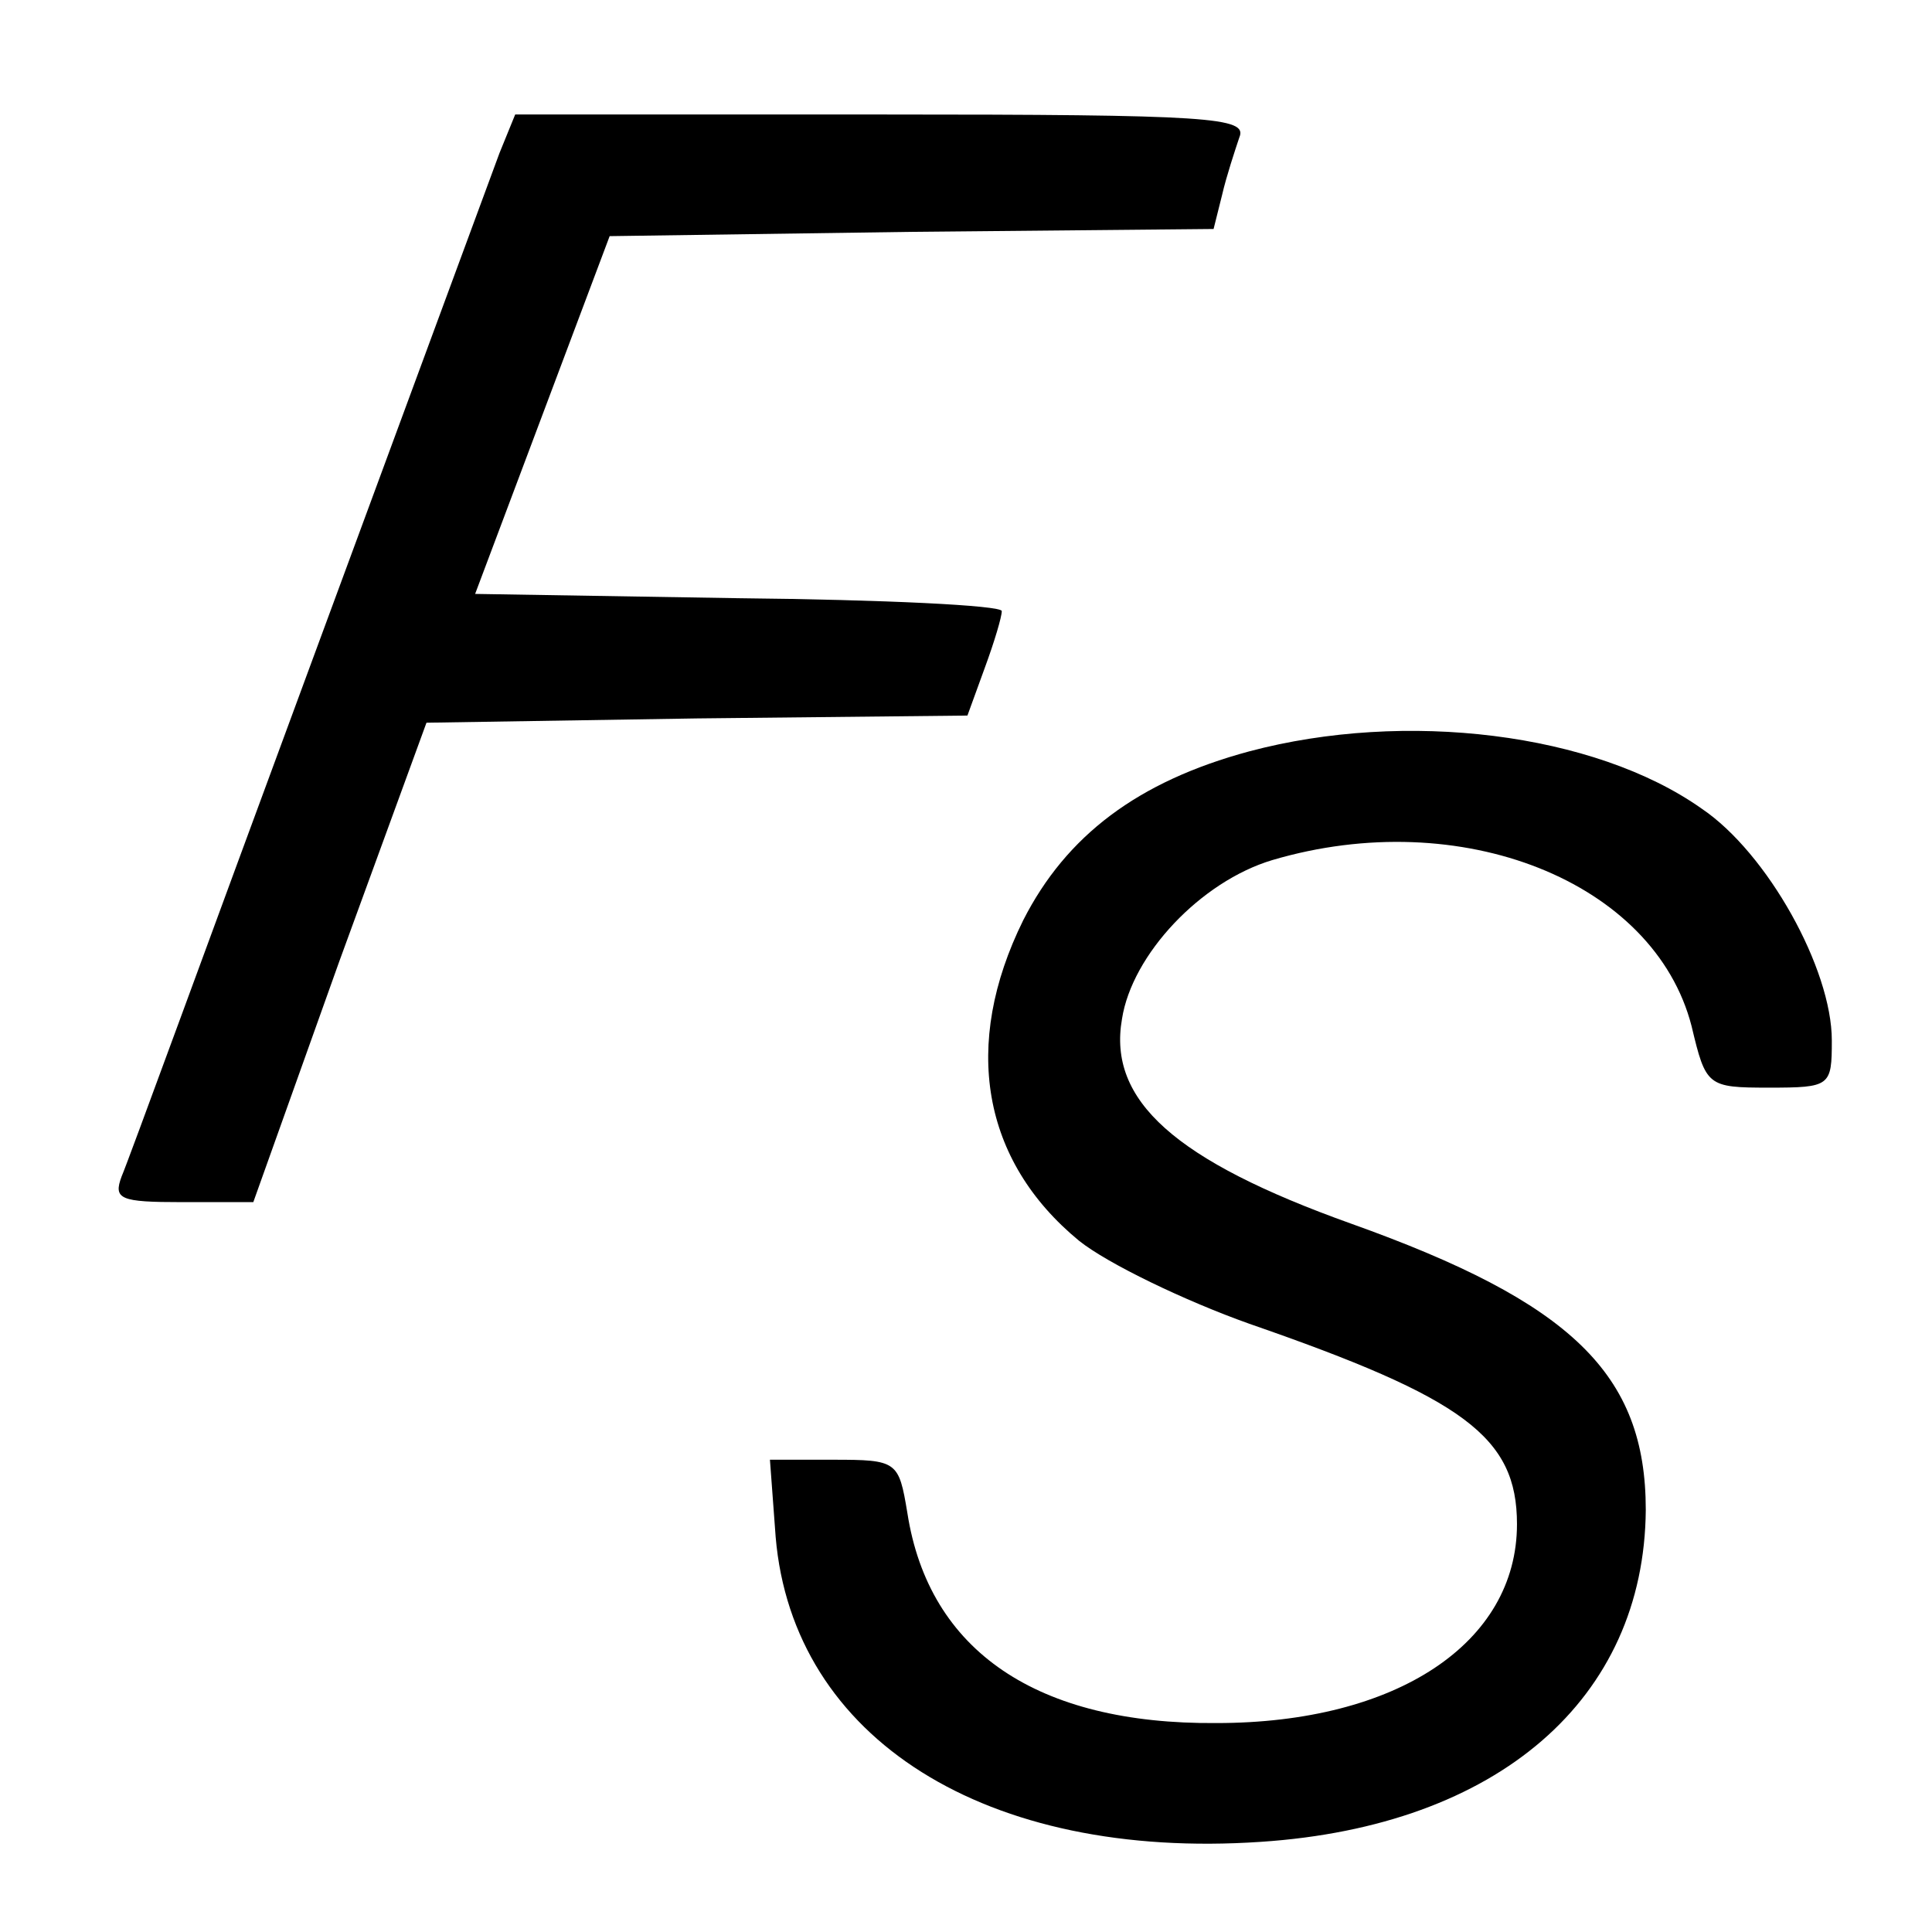 <?xml version="1.0" standalone="no"?>
<!DOCTYPE svg PUBLIC "-//W3C//DTD SVG 20010904//EN"
 "http://www.w3.org/TR/2001/REC-SVG-20010904/DTD/svg10.dtd">
<svg version="1.0" xmlns="http://www.w3.org/2000/svg"
 width="135pt" height="135pt" viewBox="0 0 135 135"
 preserveAspectRatio="xMidYMid meet">
<g transform="translate(0,135) scale(0.1,-0.1)"
fill="#000000" stroke="none">
<path d="M349 1243 c-6 -16 -66 -179 -134 -363 -68 -184 -126 -343 -130 -352
-6 -16 -1 -18 42 -18 l50 0 60 168 61 167 189 3 189 2 12 33 c7 19 12 36 12
40 0 4 -83 8 -184 9 l-184 3 47 125 47 125 211 3 211 2 6 24 c3 13 9 31 12 40
6 14 -20 16 -250 16 l-256 0 -11 -27z"/>
<path d="M873 825 c-78 -21 -128 -59 -158 -118 -43 -87 -29 -168 39 -224 20
-16 74 -42 119 -58 150 -52 187 -79 187 -140 0 -83 -84 -139 -210 -139 -125
-1 -201 50 -216 147 -6 36 -7 37 -52 37 l-44 0 4 -54 c12 -141 147 -226 339
-213 166 11 268 100 269 232 0 95 -52 145 -206 200 -123 44 -170 86 -160 143
7 45 55 96 105 111 132 39 267 -15 293 -116 10 -42 11 -43 54 -43 43 0 44 1
44 33 0 50 -45 131 -91 162 -75 53 -207 69 -316 40z"/>
</g>
</svg>
